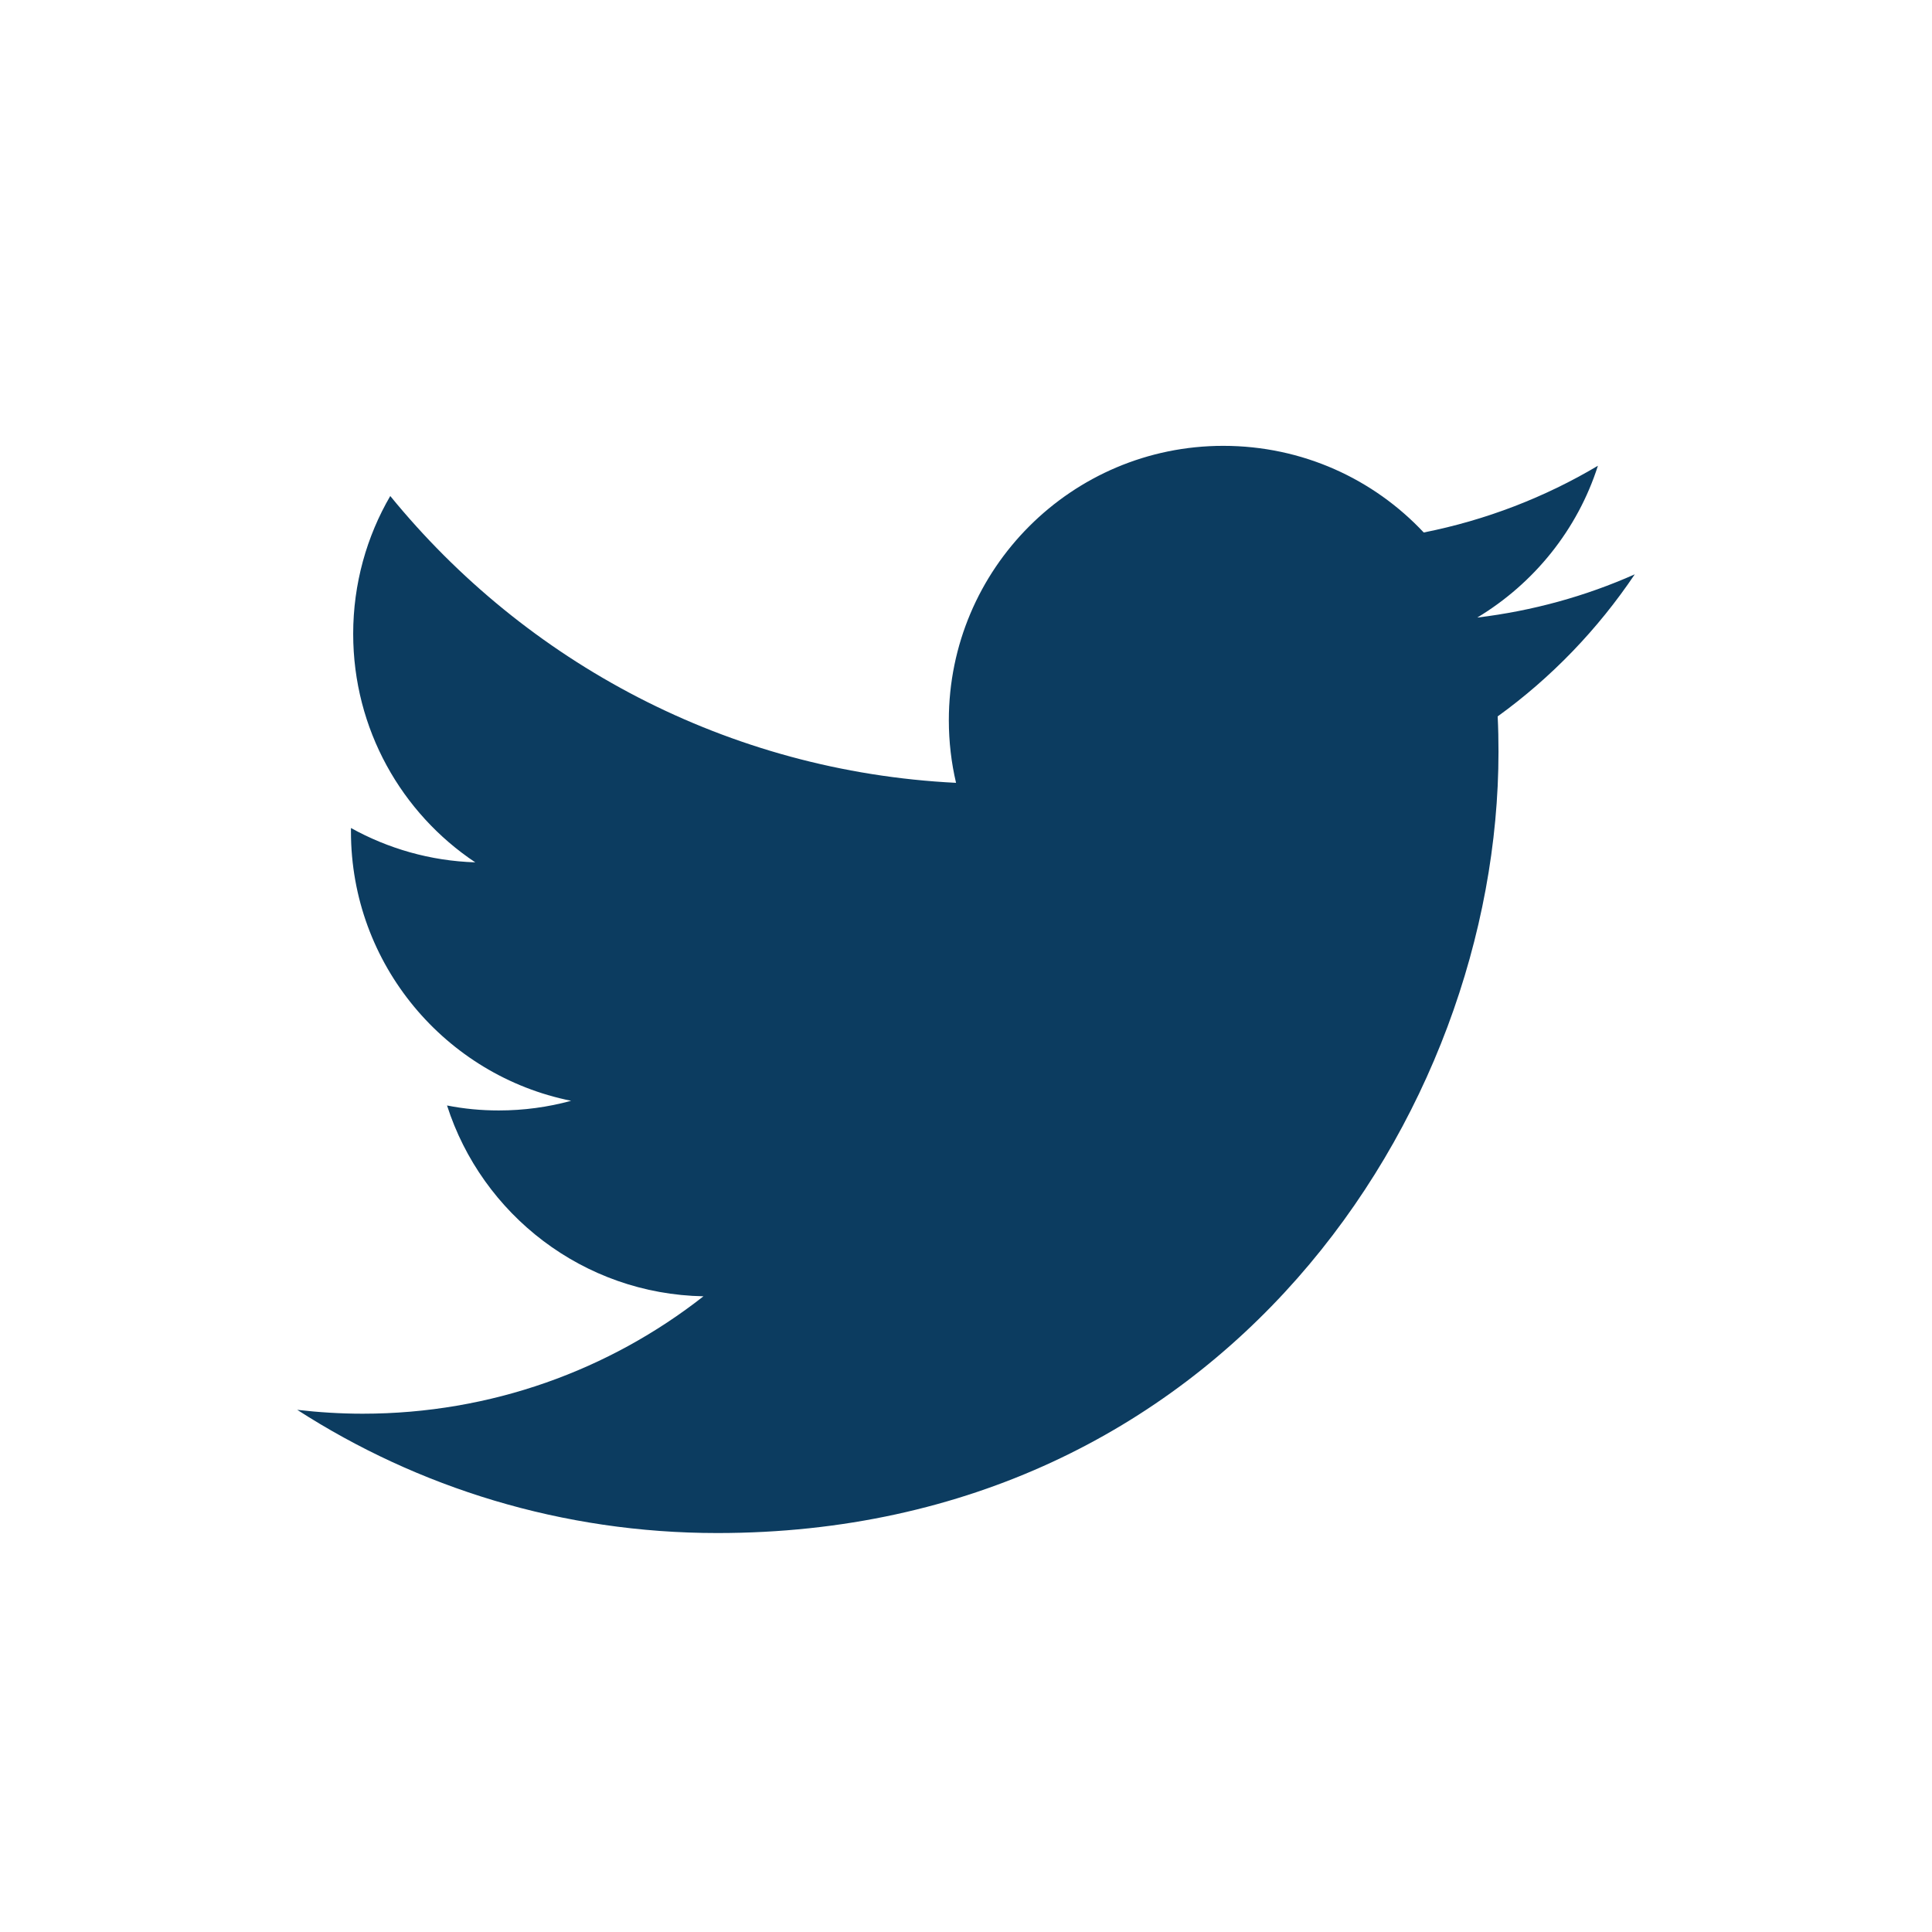 <svg width="26" height="26" viewBox="0 0 26 26" fill="none" xmlns="http://www.w3.org/2000/svg">
<path d="M9.653 20.631C16.447 20.631 20.166 15 20.166 10.118C20.166 9.958 20.163 9.798 20.155 9.641C20.878 9.119 21.504 8.467 22 7.729C21.337 8.024 20.625 8.221 19.88 8.311C20.643 7.852 21.229 7.129 21.504 6.268C20.789 6.693 19.999 6.999 19.16 7.166C18.486 6.447 17.528 6 16.462 6C14.424 6 12.769 7.655 12.769 9.693C12.769 9.984 12.803 10.267 12.866 10.535C9.795 10.383 7.075 8.911 5.252 6.675C4.935 7.219 4.753 7.856 4.753 8.53C4.753 9.812 5.405 10.945 6.396 11.605C5.789 11.586 5.222 11.419 4.723 11.143C4.723 11.158 4.723 11.173 4.723 11.191C4.723 12.98 5.998 14.475 7.686 14.814C7.376 14.899 7.048 14.944 6.713 14.944C6.475 14.944 6.243 14.922 6.016 14.877C6.486 16.345 7.85 17.415 9.467 17.445C8.204 18.436 6.609 19.025 4.88 19.025C4.581 19.025 4.287 19.006 4 18.973C5.625 20.02 7.566 20.631 9.653 20.631Z" fill="#0C3C60"/>
</svg>
